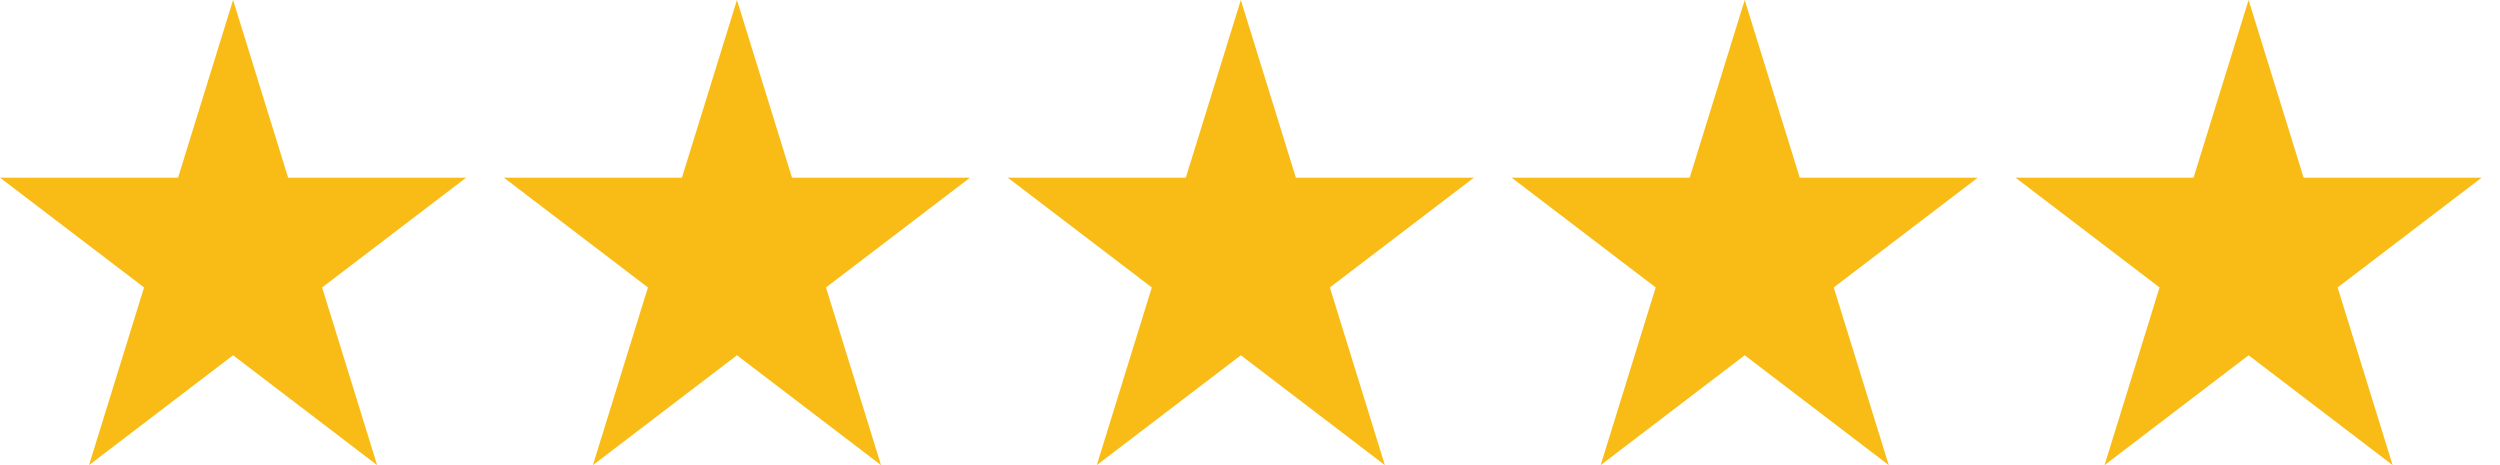 <?xml version="1.0"?>
<svg xmlns="http://www.w3.org/2000/svg" width="129" height="24" viewBox="0 0 129 24" fill="none">
<path d="M14.867 9.167L12.027 0L9.188 9.167H0L7.433 14.832L4.594 24L12.027 18.332L19.46 24L16.621 14.832L24.054 9.167H14.867Z" fill="#F9BC16"/>
<path d="M40.867 9.167L38.027 0L35.188 9.167H26L33.433 14.832L30.594 24L38.027 18.332L45.461 24L42.621 14.832L50.054 9.167H40.867Z" fill="#F9BC16"/>
<path d="M66.867 9.167L64.027 0L61.188 9.167H52L59.433 14.832L56.594 24L64.027 18.332L71.46 24L68.621 14.832L76.054 9.167H66.867Z" fill="#F9BC16"/>
<path d="M92.867 9.167L90.027 0L87.188 9.167H78L85.433 14.832L82.594 24L90.027 18.332L97.46 24L94.621 14.832L102.054 9.167H92.867Z" fill="#F9BC16"/>
<path d="M118.867 9.167L116.027 0L113.187 9.167H104L111.433 14.832L108.594 24L116.027 18.332L123.46 24L120.621 14.832L128.054 9.167H118.867Z" fill="#F9BC16"/>
</svg>
